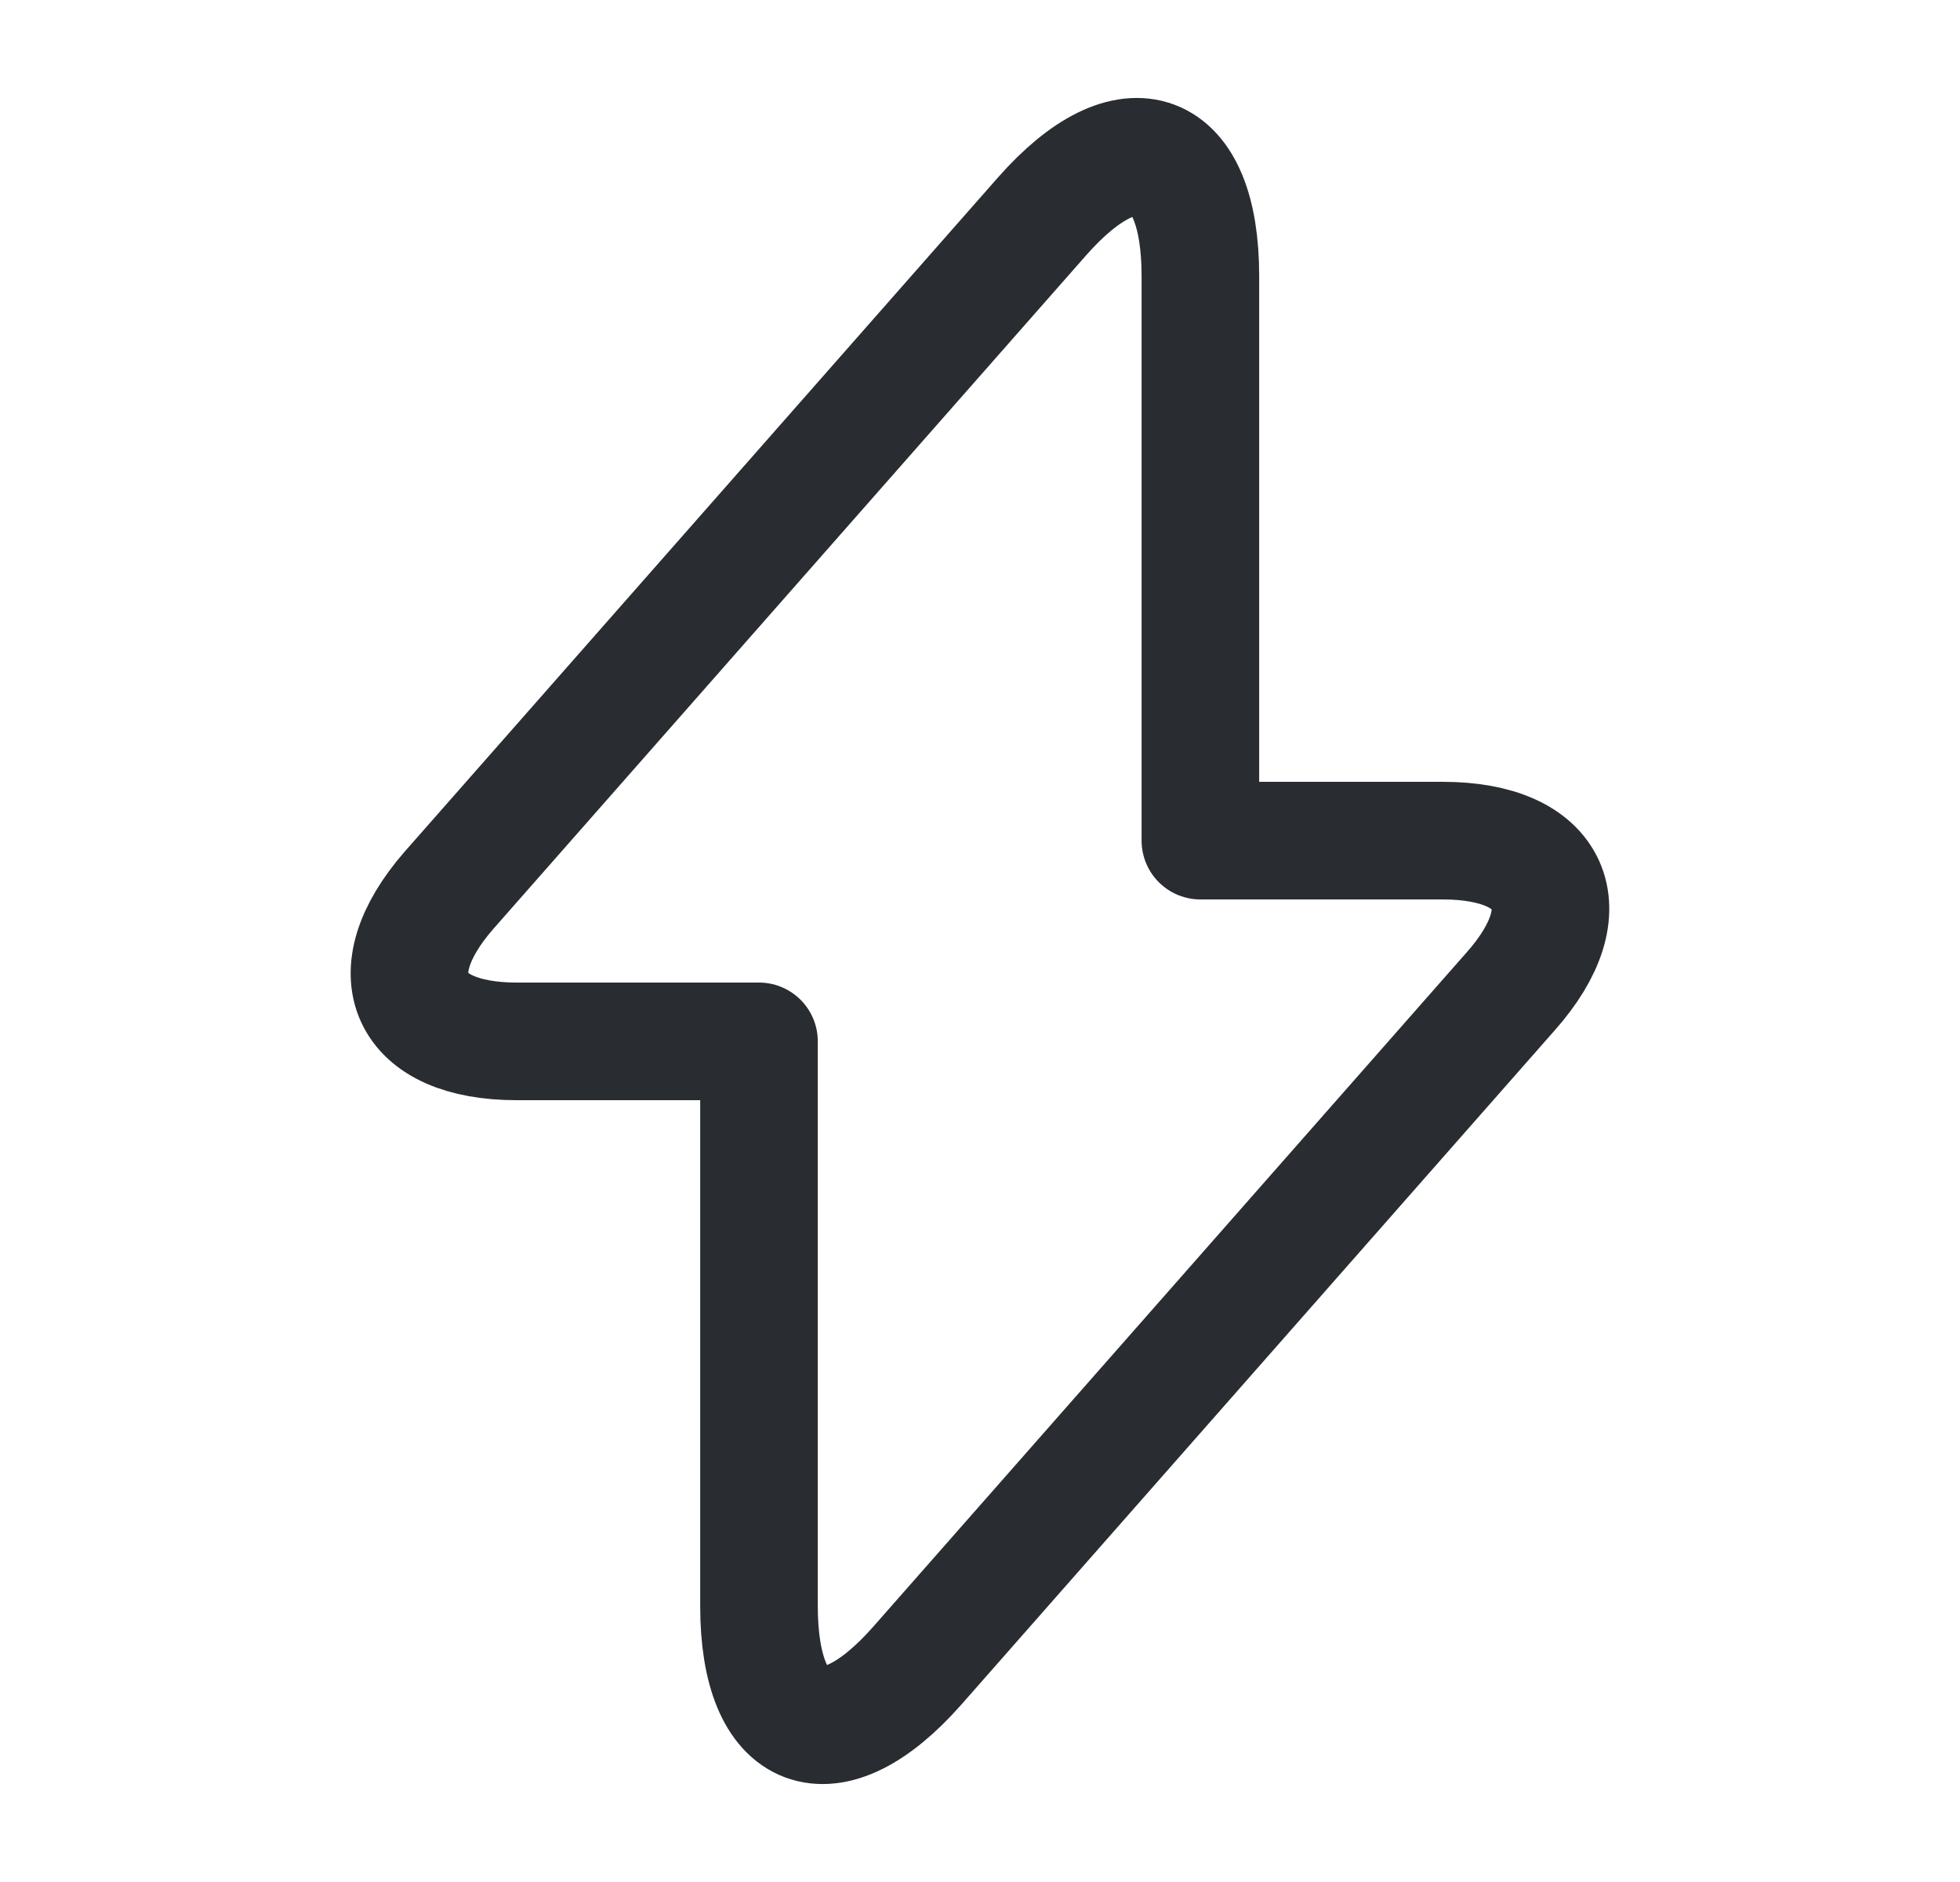<svg width="25" height="24" viewBox="0 0 25 24" fill="none" xmlns="http://www.w3.org/2000/svg">
<path d="M6.591 13.28H9.681V20.48C9.681 22.16 10.591 22.5 11.701 21.24L19.271 12.64C20.201 11.59 19.811 10.72 18.401 10.72H15.311V3.52C15.311 1.84 14.401 1.5 13.291 2.76L5.721 11.36C4.801 12.42 5.191 13.28 6.591 13.28Z" stroke="#292D32" stroke-width="1.5" stroke-miterlimit="10" stroke-linecap="round" stroke-linejoin="round"/>
</svg>
